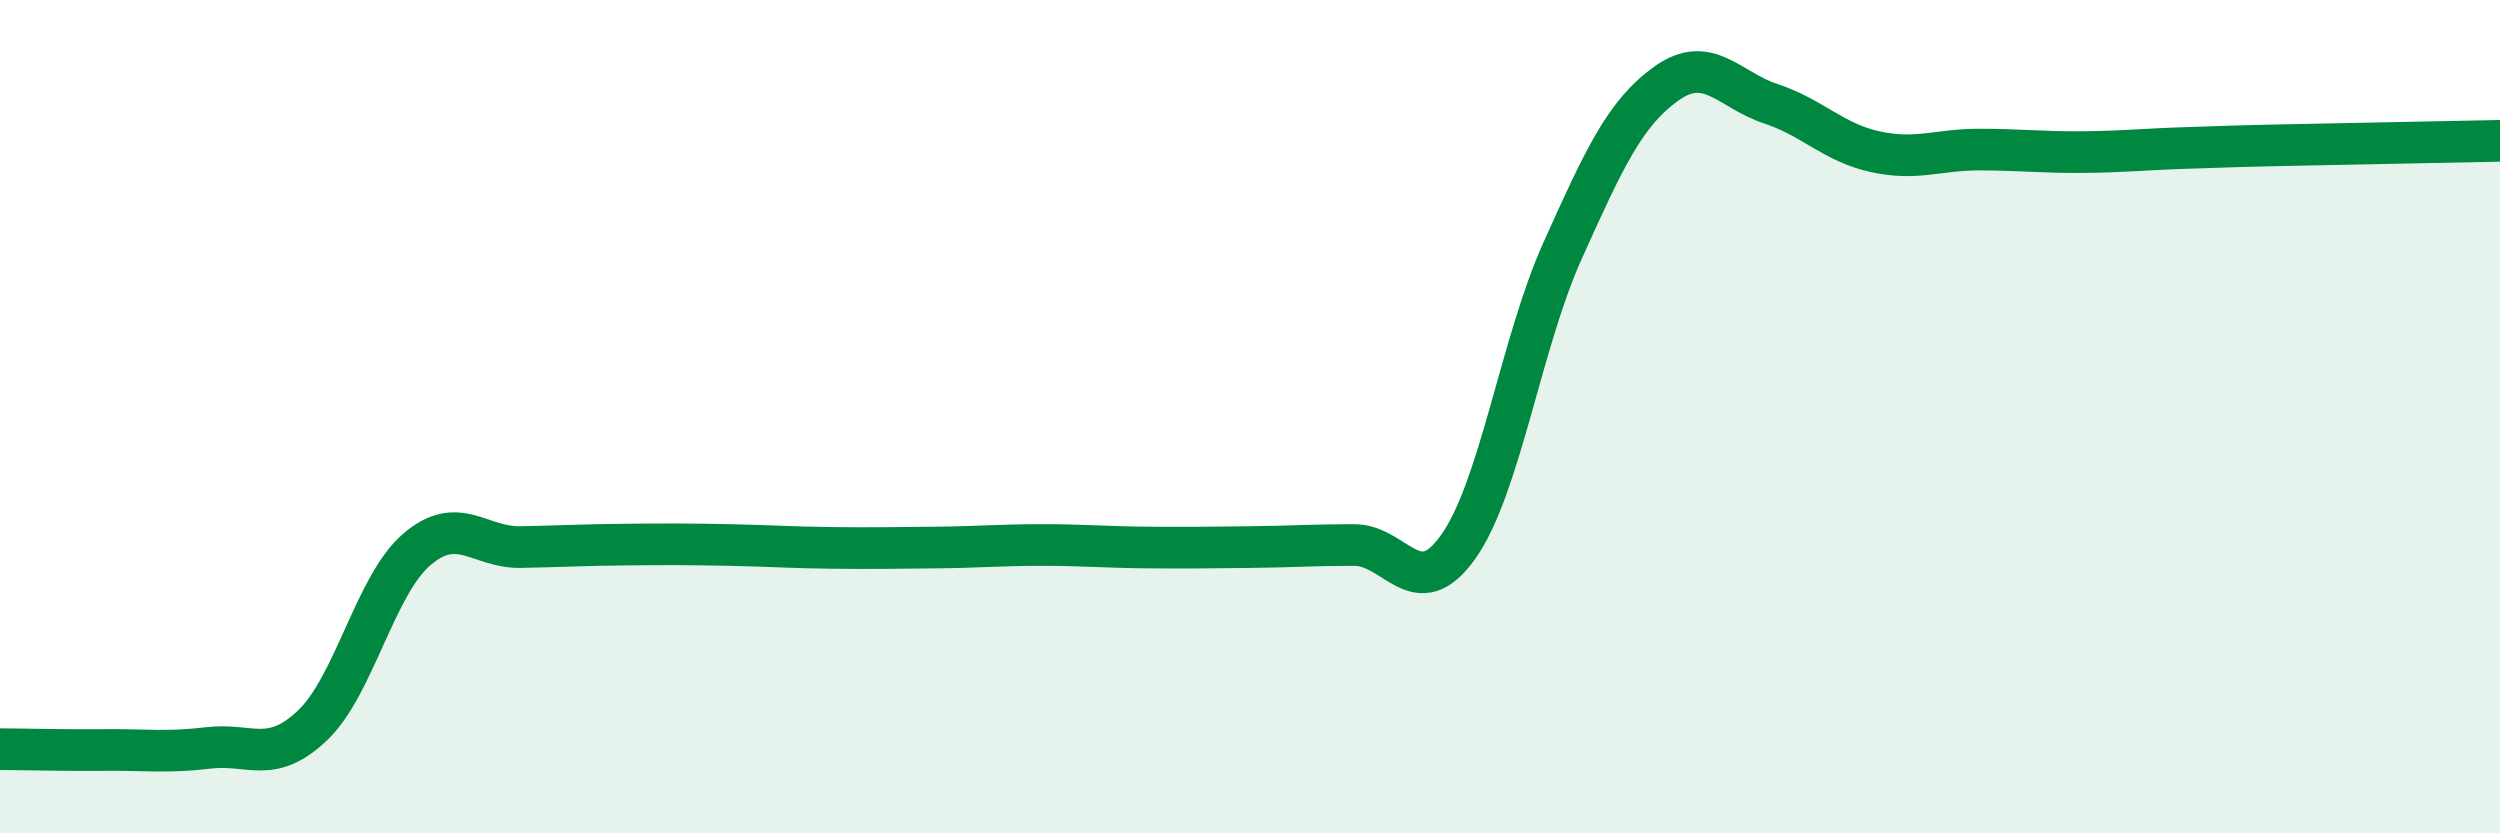 
    <svg width="60" height="20" viewBox="0 0 60 20" xmlns="http://www.w3.org/2000/svg">
      <path
        d="M 0,17.98 C 0.5,17.98 1.5,18.01 2.5,18 C 3.5,17.99 4,18.07 5,17.95 C 6,17.83 6.5,18.36 7.5,17.41 C 8.5,16.46 9,14.05 10,13.19 C 11,12.33 11.5,13.15 12.5,13.13 C 13.5,13.11 14,13.08 15,13.07 C 16,13.06 16.5,13.06 17.5,13.08 C 18.5,13.1 19,13.14 20,13.15 C 21,13.16 21.5,13.15 22.5,13.14 C 23.5,13.13 24,13.08 25,13.08 C 26,13.08 26.5,13.13 27.5,13.14 C 28.5,13.15 29,13.14 30,13.13 C 31,13.12 31.5,13.08 32.5,13.08 C 33.5,13.08 34,14.53 35,13.12 C 36,11.71 36.5,8.24 37.5,6.02 C 38.5,3.8 39,2.71 40,2 C 41,1.29 41.5,2.16 42.5,2.49 C 43.5,2.82 44,3.42 45,3.64 C 46,3.86 46.5,3.59 47.5,3.59 C 48.5,3.59 49,3.66 50,3.65 C 51,3.64 51.5,3.58 52.5,3.55 C 53.5,3.52 53.5,3.51 55,3.48 C 56.5,3.45 59,3.4 60,3.38L60 20L0 20Z"
        fill="#008740"
        opacity="0.1"
        stroke-linecap="round"
        stroke-linejoin="round"
      />
      <path
        d="M 0,17.98 C 0.5,17.98 1.5,18.01 2.5,18 C 3.5,17.99 4,18.07 5,17.95 C 6,17.83 6.5,18.36 7.5,17.41 C 8.5,16.46 9,14.05 10,13.19 C 11,12.33 11.5,13.15 12.5,13.13 C 13.5,13.11 14,13.08 15,13.07 C 16,13.06 16.5,13.06 17.5,13.08 C 18.5,13.1 19,13.14 20,13.15 C 21,13.16 21.5,13.15 22.5,13.14 C 23.5,13.13 24,13.08 25,13.08 C 26,13.08 26.5,13.13 27.5,13.14 C 28.5,13.15 29,13.14 30,13.13 C 31,13.12 31.5,13.08 32.5,13.08 C 33.5,13.08 34,14.53 35,13.12 C 36,11.71 36.5,8.24 37.5,6.02 C 38.5,3.8 39,2.71 40,2 C 41,1.29 41.5,2.16 42.5,2.49 C 43.5,2.82 44,3.42 45,3.64 C 46,3.86 46.5,3.59 47.5,3.59 C 48.5,3.59 49,3.66 50,3.65 C 51,3.64 51.5,3.58 52.5,3.55 C 53.5,3.52 53.5,3.51 55,3.48 C 56.5,3.45 59,3.4 60,3.38"
        stroke="#008740"
        stroke-width="1"
        fill="none"
        stroke-linecap="round"
        stroke-linejoin="round"
      />
    </svg>
  